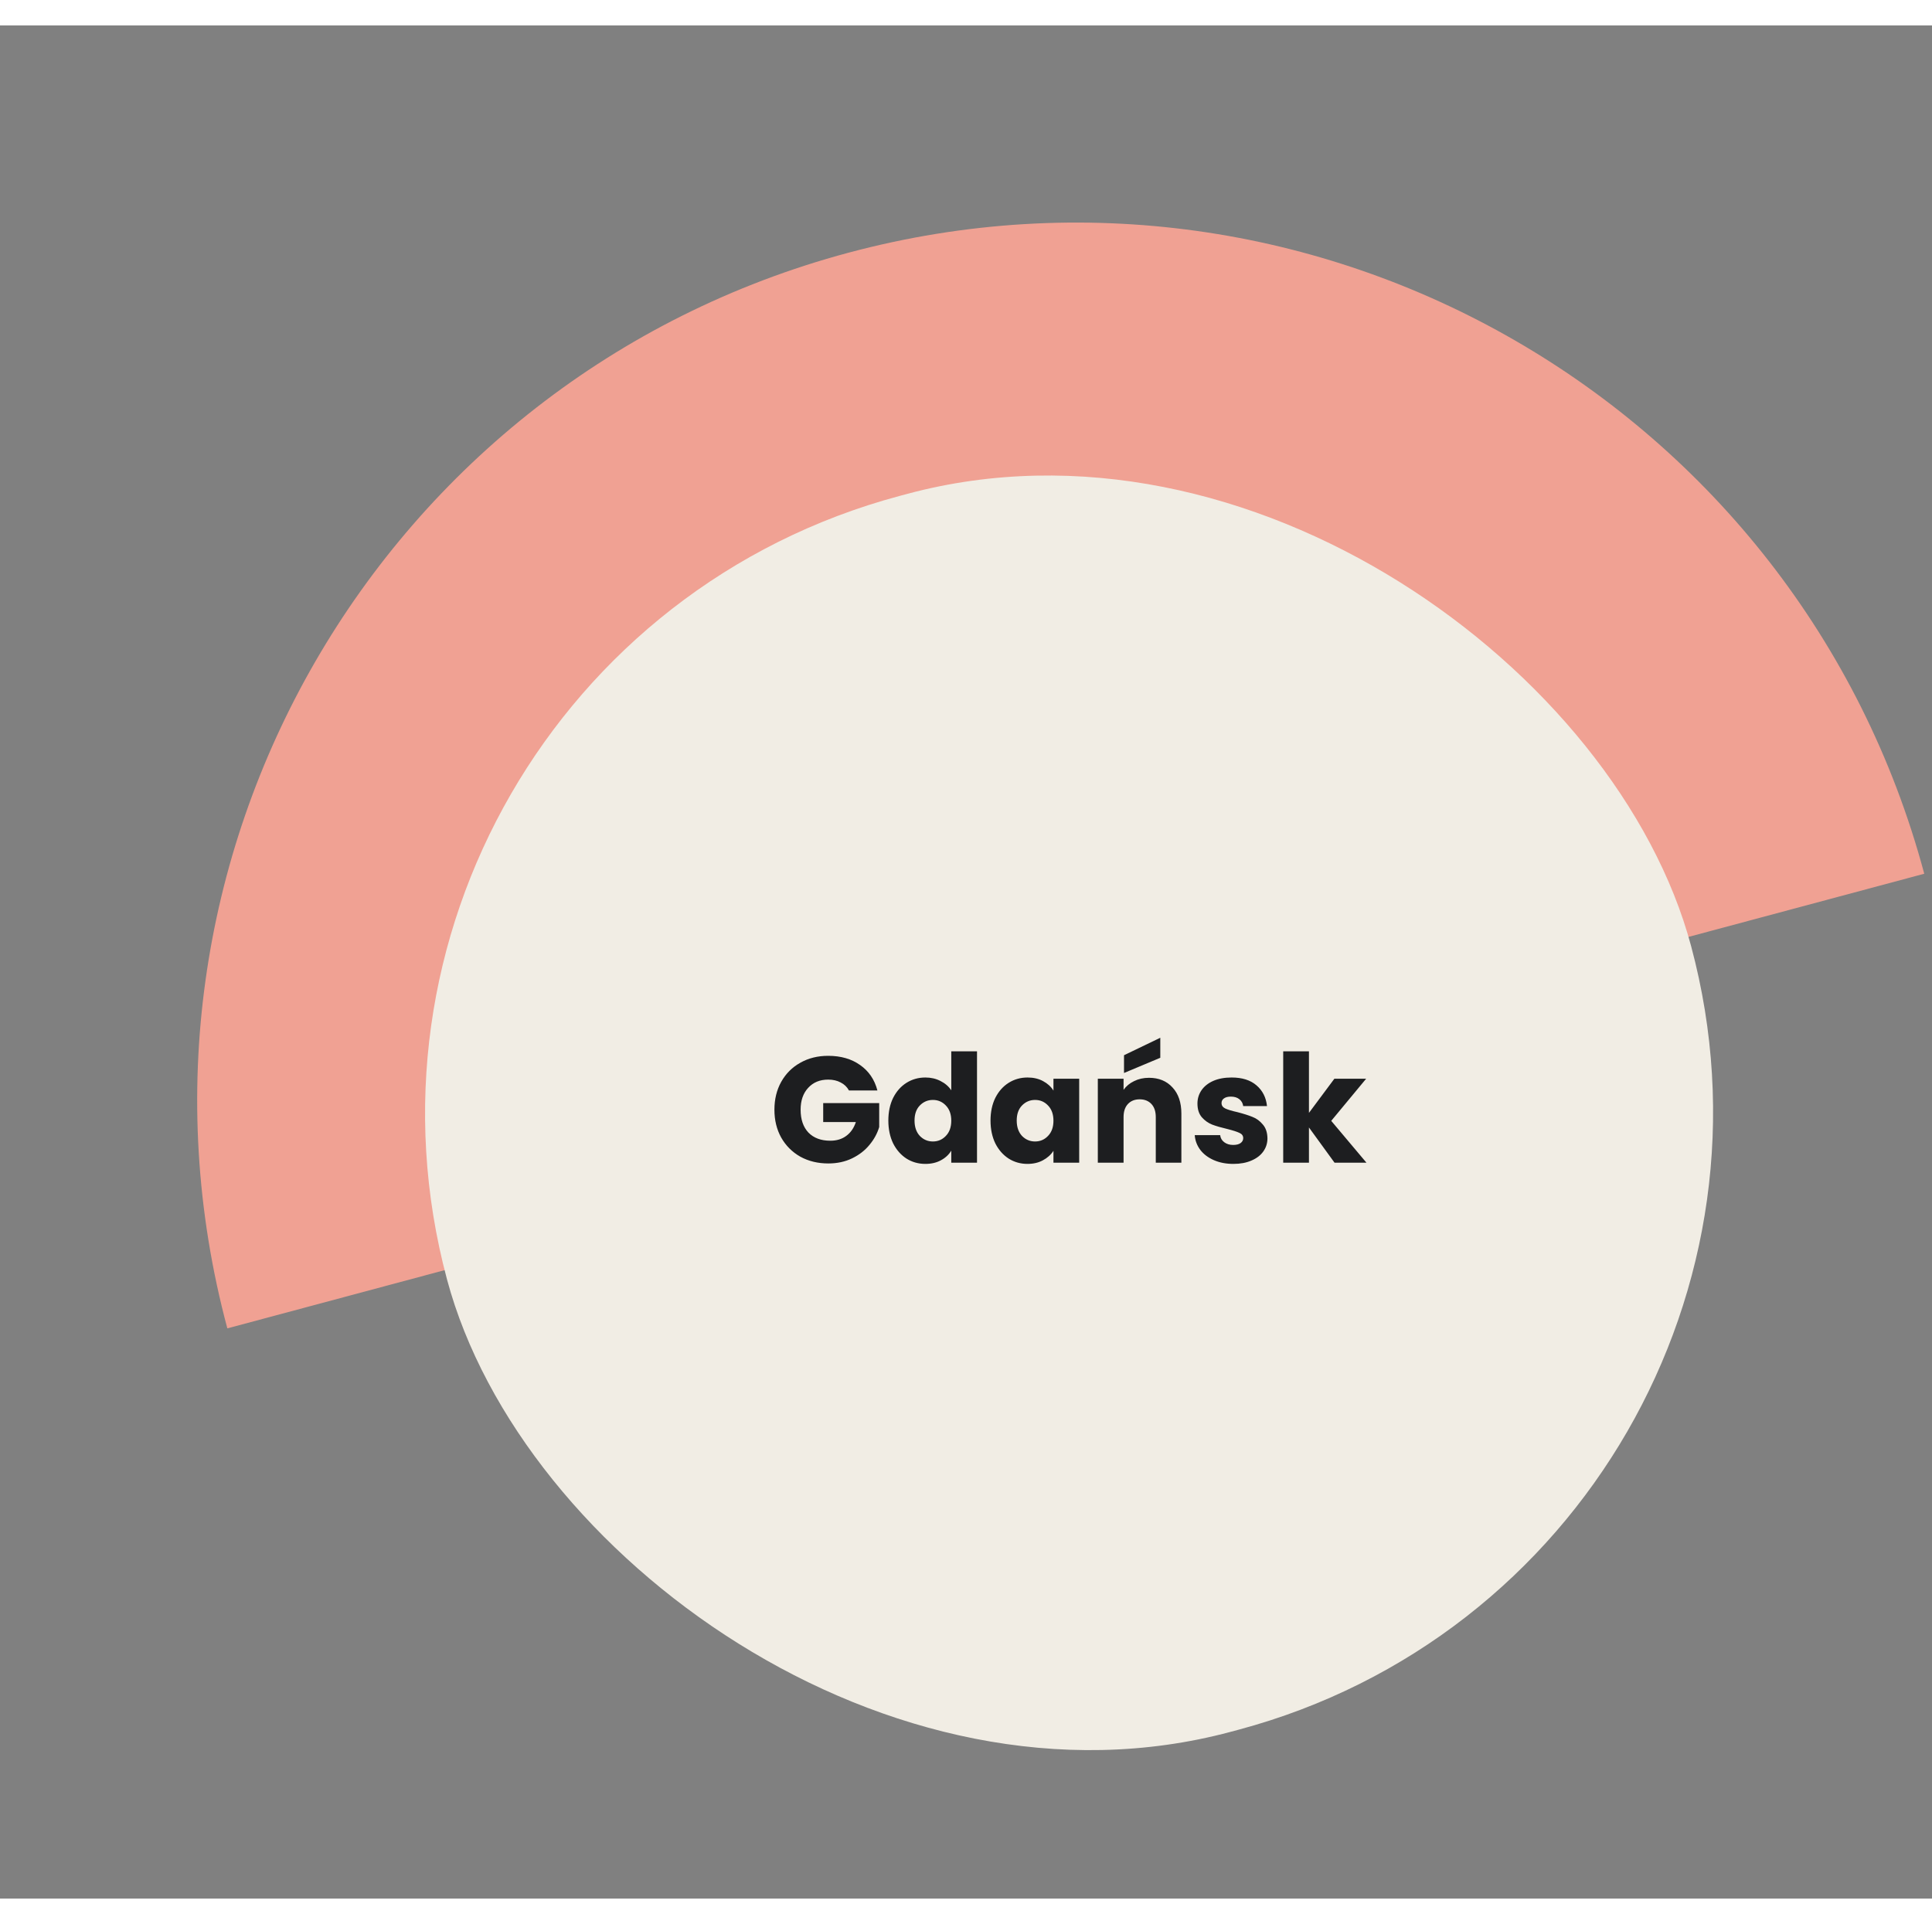 
    <svg
      viewBox="0 0 231 224"
      width="250"
      height="249"
      xmlns="http://www.w3.org/2000/svg"
    >
      <rect x="0" y="0" width="231" height="224" fill="#808080" stroke="none"/>
      <path
        d="M101.445 27.182C157.473 12.17 215.062 45.419 230.074 101.446C136.22 126.594 128.628 128.629 128.628 128.629C128.628 128.629 79.276 141.852 27.182 155.811C12.169 99.784 45.418 42.195 101.445 27.182Z"
        fill="#F0A193"
      />
      <rect
        x="222"
        y="184"
        width="154"
        height="153"
        rx="76.5"
        transform="rotate(165 222 184)"
        fill="#F1EDE4"
      />
      <path
        d="M101.504 127.36C101.276 126.94 100.946 126.622 100.514 126.406C100.094 126.178 99.596 126.064 99.02 126.064C98.024 126.064 97.226 126.394 96.626 127.054C96.026 127.702 95.726 128.572 95.726 129.664C95.726 130.828 96.038 131.74 96.662 132.4C97.298 133.048 98.168 133.372 99.272 133.372C100.028 133.372 100.664 133.18 101.18 132.796C101.708 132.412 102.092 131.86 102.332 131.14H98.426V128.872H105.122V131.734C104.894 132.502 104.504 133.216 103.952 133.876C103.412 134.536 102.722 135.07 101.882 135.478C101.042 135.886 100.094 136.09 99.038 136.09C97.79 136.09 96.674 135.82 95.69 135.28C94.718 134.728 93.956 133.966 93.404 132.994C92.864 132.022 92.594 130.912 92.594 129.664C92.594 128.416 92.864 127.306 93.404 126.334C93.956 125.35 94.718 124.588 95.69 124.048C96.662 123.496 97.772 123.22 99.02 123.22C100.532 123.22 101.804 123.586 102.836 124.318C103.88 125.05 104.57 126.064 104.906 127.36H101.504ZM106.215 130.96C106.215 129.928 106.407 129.022 106.791 128.242C107.187 127.462 107.721 126.862 108.393 126.442C109.065 126.022 109.815 125.812 110.643 125.812C111.303 125.812 111.903 125.95 112.443 126.226C112.995 126.502 113.427 126.874 113.739 127.342V122.68H116.817V136H113.739V134.56C113.451 135.04 113.037 135.424 112.497 135.712C111.969 136 111.351 136.144 110.643 136.144C109.815 136.144 109.065 135.934 108.393 135.514C107.721 135.082 107.187 134.476 106.791 133.696C106.407 132.904 106.215 131.992 106.215 130.96ZM113.739 130.978C113.739 130.21 113.523 129.604 113.091 129.16C112.671 128.716 112.155 128.494 111.543 128.494C110.931 128.494 110.409 128.716 109.977 129.16C109.557 129.592 109.347 130.192 109.347 130.96C109.347 131.728 109.557 132.34 109.977 132.796C110.409 133.24 110.931 133.462 111.543 133.462C112.155 133.462 112.671 133.24 113.091 132.796C113.523 132.352 113.739 131.746 113.739 130.978ZM118.432 130.96C118.432 129.928 118.624 129.022 119.008 128.242C119.404 127.462 119.938 126.862 120.61 126.442C121.282 126.022 122.032 125.812 122.86 125.812C123.568 125.812 124.186 125.956 124.714 126.244C125.254 126.532 125.668 126.91 125.956 127.378V125.956H129.034V136H125.956V134.578C125.656 135.046 125.236 135.424 124.696 135.712C124.168 136 123.55 136.144 122.842 136.144C122.026 136.144 121.282 135.934 120.61 135.514C119.938 135.082 119.404 134.476 119.008 133.696C118.624 132.904 118.432 131.992 118.432 130.96ZM125.956 130.978C125.956 130.21 125.74 129.604 125.308 129.16C124.888 128.716 124.372 128.494 123.76 128.494C123.148 128.494 122.626 128.716 122.194 129.16C121.774 129.592 121.564 130.192 121.564 130.96C121.564 131.728 121.774 132.34 122.194 132.796C122.626 133.24 123.148 133.462 123.76 133.462C124.372 133.462 124.888 133.24 125.308 132.796C125.74 132.352 125.956 131.746 125.956 130.978ZM137.381 125.848C138.557 125.848 139.493 126.232 140.189 127C140.897 127.756 141.251 128.8 141.251 130.132V136H138.191V130.546C138.191 129.874 138.017 129.352 137.669 128.98C137.321 128.608 136.853 128.422 136.265 128.422C135.677 128.422 135.209 128.608 134.861 128.98C134.513 129.352 134.339 129.874 134.339 130.546V136H131.261V125.956H134.339V127.288C134.651 126.844 135.071 126.496 135.599 126.244C136.127 125.98 136.721 125.848 137.381 125.848ZM138.731 123.454L134.393 125.272V123.148L138.731 121.06V123.454ZM147.475 136.144C146.599 136.144 145.819 135.994 145.135 135.694C144.451 135.394 143.911 134.986 143.515 134.47C143.119 133.942 142.897 133.354 142.849 132.706H145.891C145.927 133.054 146.089 133.336 146.377 133.552C146.665 133.768 147.019 133.876 147.439 133.876C147.823 133.876 148.117 133.804 148.321 133.66C148.537 133.504 148.645 133.306 148.645 133.066C148.645 132.778 148.495 132.568 148.195 132.436C147.895 132.292 147.409 132.136 146.737 131.968C146.017 131.8 145.417 131.626 144.937 131.446C144.457 131.254 144.043 130.96 143.695 130.564C143.347 130.156 143.173 129.61 143.173 128.926C143.173 128.35 143.329 127.828 143.641 127.36C143.965 126.88 144.433 126.502 145.045 126.226C145.669 125.95 146.407 125.812 147.259 125.812C148.519 125.812 149.509 126.124 150.229 126.748C150.961 127.372 151.381 128.2 151.489 129.232H148.645C148.597 128.884 148.441 128.608 148.177 128.404C147.925 128.2 147.589 128.098 147.169 128.098C146.809 128.098 146.533 128.17 146.341 128.314C146.149 128.446 146.053 128.632 146.053 128.872C146.053 129.16 146.203 129.376 146.503 129.52C146.815 129.664 147.295 129.808 147.943 129.952C148.687 130.144 149.293 130.336 149.761 130.528C150.229 130.708 150.637 131.008 150.985 131.428C151.345 131.836 151.531 132.388 151.543 133.084C151.543 133.672 151.375 134.2 151.039 134.668C150.715 135.124 150.241 135.484 149.617 135.748C149.005 136.012 148.291 136.144 147.475 136.144ZM159.565 136L156.505 131.788V136H153.427V122.68H156.505V130.042L159.547 125.956H163.345L159.169 130.996L163.381 136H159.565Z"
        fill="#1D1E20"
      />
    </svg>
